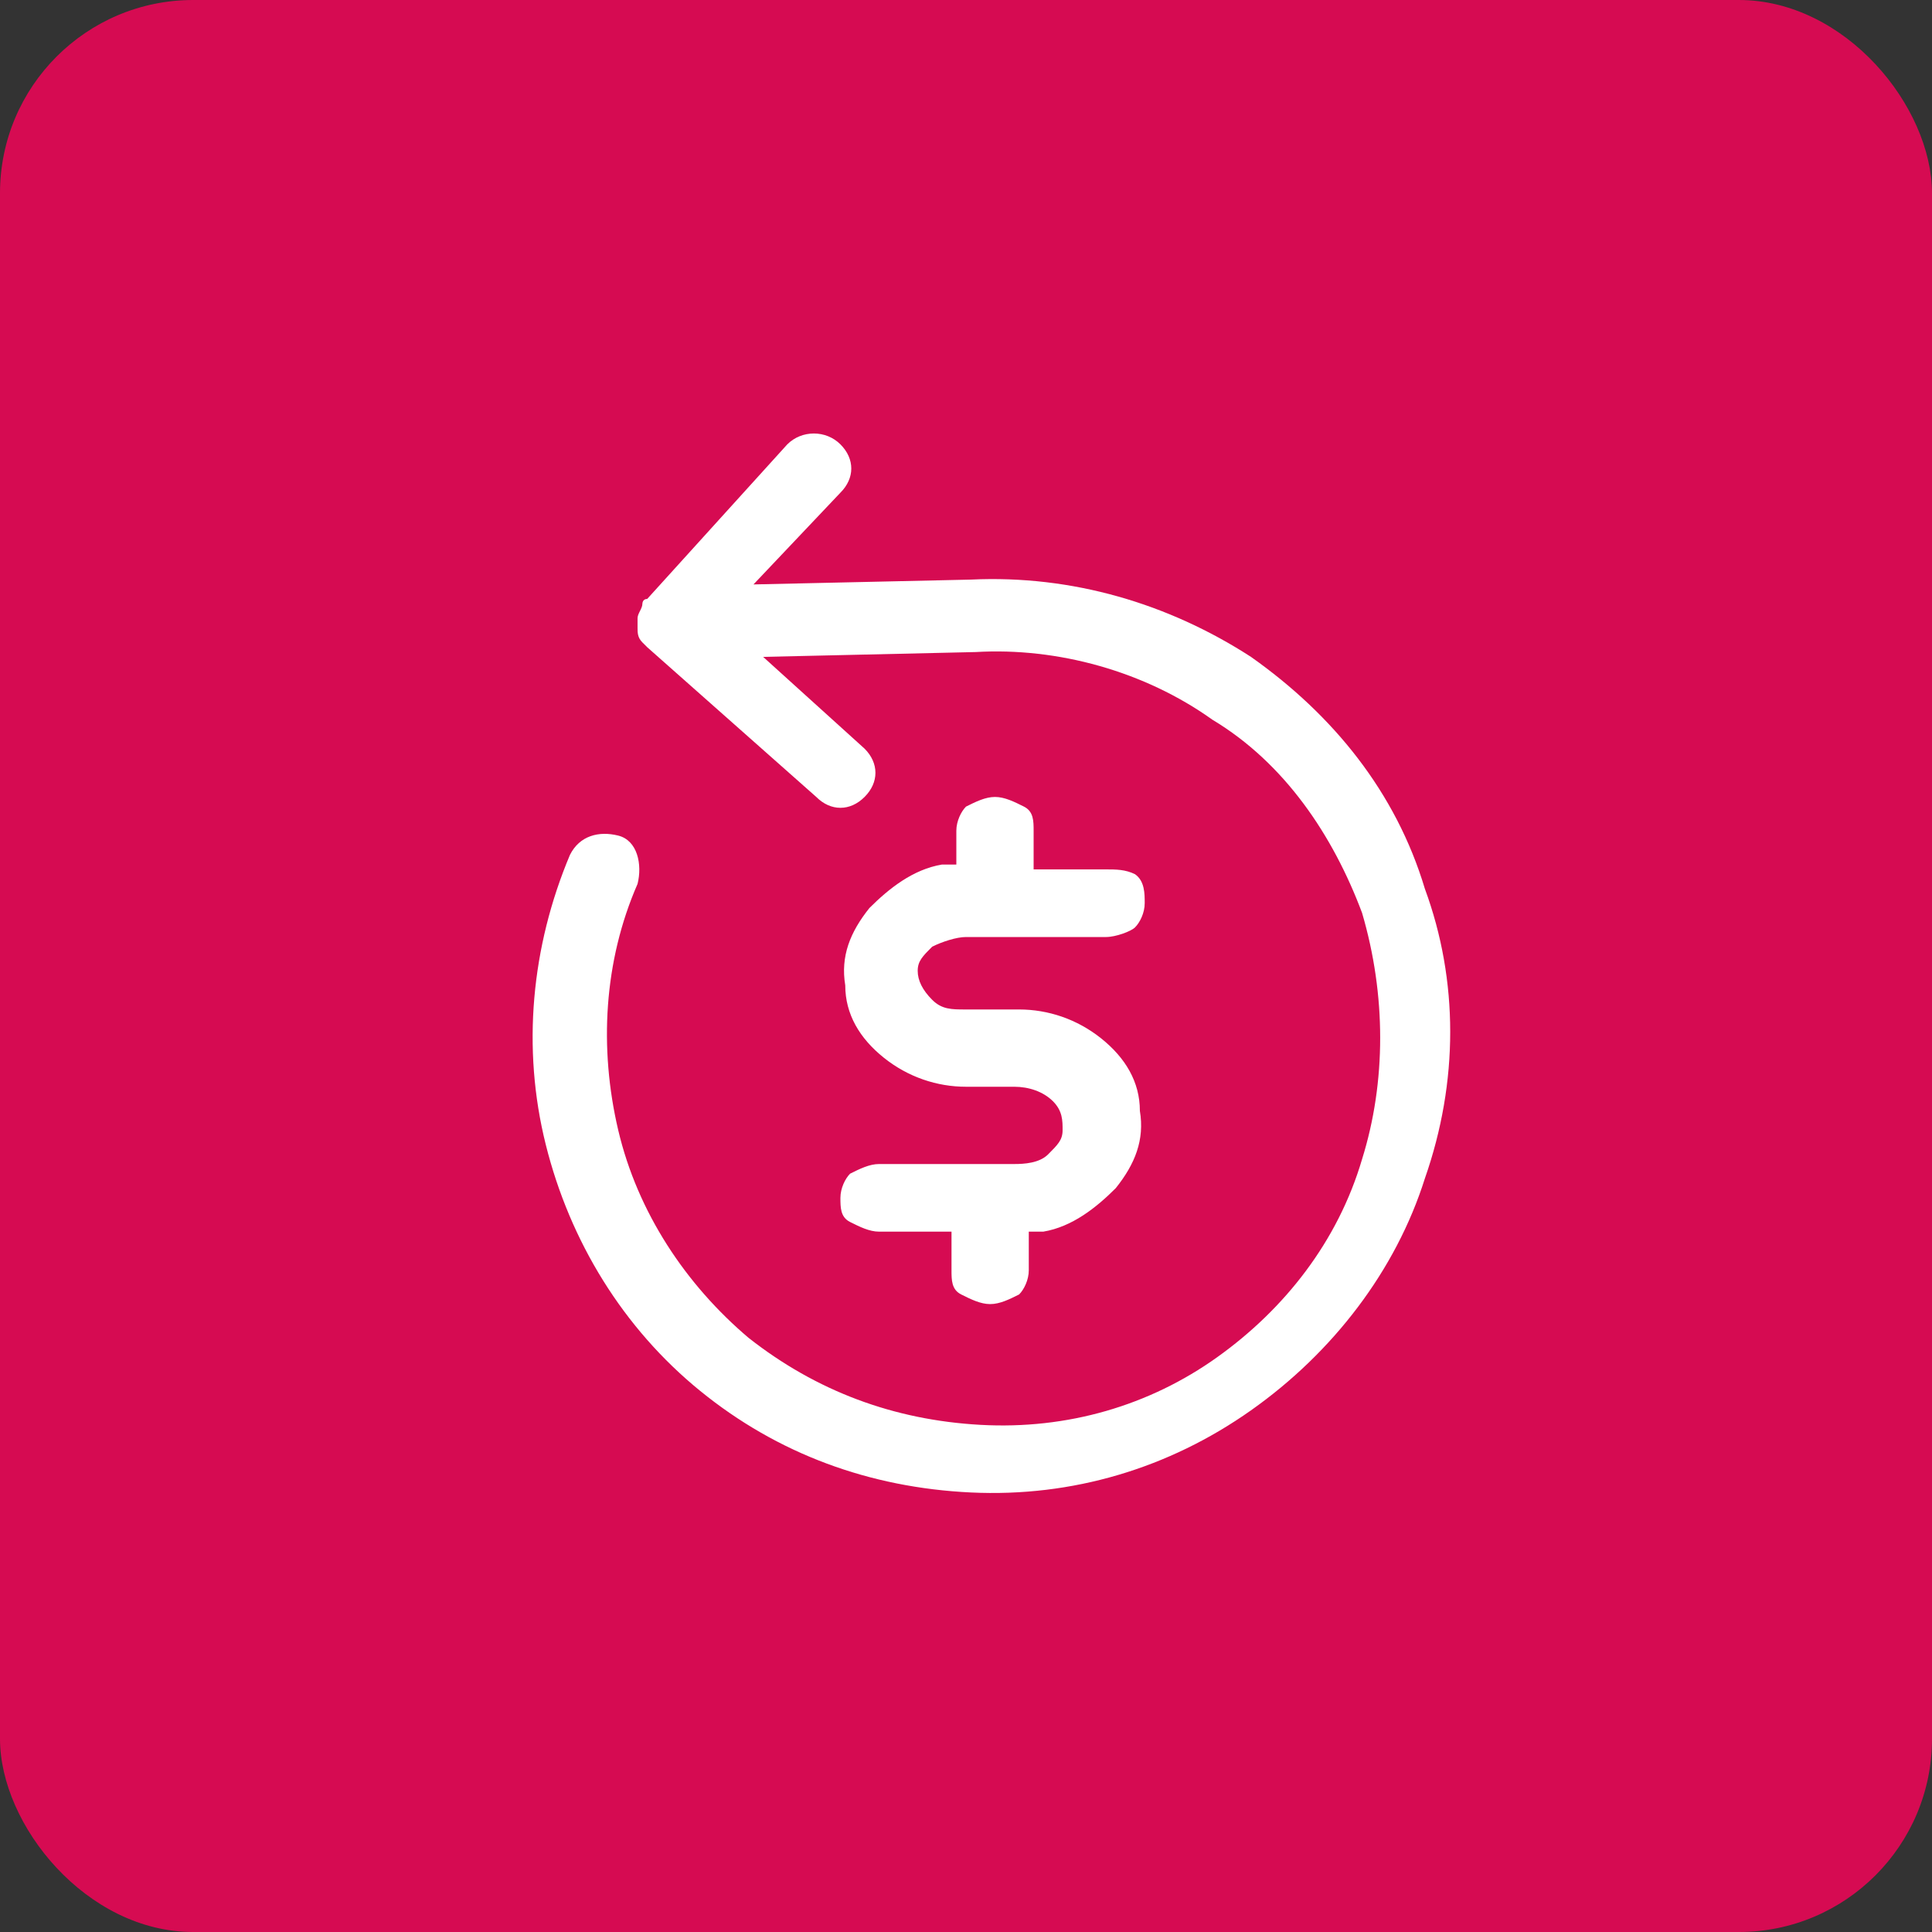 <svg width="40" height="40" viewBox="0 0 40 40" fill="none" xmlns="http://www.w3.org/2000/svg">
<rect x="0" y="0" width="40" height="40" fill="#333333" stroke="none"/>
<rect width="40" height="40" rx="4" fill="#D60B52"/>
<path fill-rule="evenodd" clip-rule="evenodd" d="M17.4 9.2C17.7 9.5 17.7 9.9 17.4 10.2L15.6 12.1L20.1 12C22.2 11.9 24.2 12.5 25.9 13.6C27.6 14.8 28.9 16.4 29.5 18.4C30.2 20.3 30.2 22.4 29.5 24.4C28.9 26.3 27.6 28 25.9 29.2C24.2 30.4 22.2 31 20.1 30.9C18 30.8 16.1 30.1 14.5 28.8C12.9 27.5 11.8 25.7 11.3 23.7C10.8 21.7 11 19.6 11.8 17.7C12 17.3 12.4 17.2 12.8 17.3C13.2 17.4 13.3 17.9 13.2 18.3C12.5 19.9 12.4 21.7 12.8 23.4C13.2 25.1 14.2 26.6 15.5 27.7C16.9 28.8 18.5 29.4 20.3 29.5C22.1 29.6 23.8 29.1 25.2 28.1C26.6 27.1 27.7 25.7 28.2 24C28.7 22.4 28.7 20.6 28.2 18.9C27.6 17.3 26.6 15.8 25.1 14.9C23.7 13.9 21.9 13.4 20.2 13.5L15.8 13.6L17.9 15.5C18.2 15.8 18.2 16.2 17.9 16.5C17.6 16.8 17.2 16.8 16.9 16.5L13.4 13.4L13.3 13.3C13.2 13.2 13.2 13.1 13.2 13V12.9V12.8C13.2 12.7 13.3 12.6 13.3 12.5C13.3 12.5 13.3 12.4 13.4 12.4L16.3 9.2C16.6 8.9 17.1 8.9 17.4 9.2ZM20 22.5C19.4 22.5 18.8 22.3 18.3 21.9C17.8 21.5 17.5 21 17.5 20.4C17.4 19.8 17.6 19.3 18 18.8C18.4 18.4 18.9 18 19.5 17.9H19.8V17.2C19.8 17 19.9 16.8 20 16.7C20.2 16.6 20.4 16.5 20.6 16.5C20.8 16.5 21 16.6 21.2 16.7C21.4 16.8 21.4 17 21.4 17.2V18H22.9C23.1 18 23.3 18 23.5 18.1C23.7 18.241 23.7 18.5 23.7 18.7C23.7 18.9 23.6 19.1 23.5 19.2C23.417 19.283 23.1 19.4 22.9 19.4H20C19.8 19.4 19.5 19.5 19.3 19.6C19.1 19.8 19 19.9 19 20.1C19 20.3 19.1 20.5 19.3 20.7C19.5 20.9 19.7 20.9 20 20.9H21.1C21.7 20.9 22.3 21.1 22.8 21.5C23.3 21.9 23.6 22.4 23.6 23C23.7 23.6 23.5 24.1 23.1 24.6C22.7 25 22.2 25.4 21.6 25.5H21.3V26.3C21.3 26.5 21.2 26.7 21.1 26.8C20.9 26.9 20.7 27 20.5 27C20.3 27 20.1 26.9 19.9 26.8C19.7 26.7 19.7 26.5 19.7 26.3V25.5H18.2C18 25.5 17.8 25.4 17.6 25.3C17.4 25.2 17.4 25 17.4 24.8C17.4 24.6 17.5 24.4 17.6 24.3C17.8 24.2 18 24.1 18.2 24.1H21C21.2 24.1 21.517 24.083 21.7 23.9C21.9 23.7 22 23.6 22 23.4C22 23.2 22 23 21.8 22.8C21.6 22.6 21.3 22.5 21 22.5H20Z" fill="white"/>
</svg>
